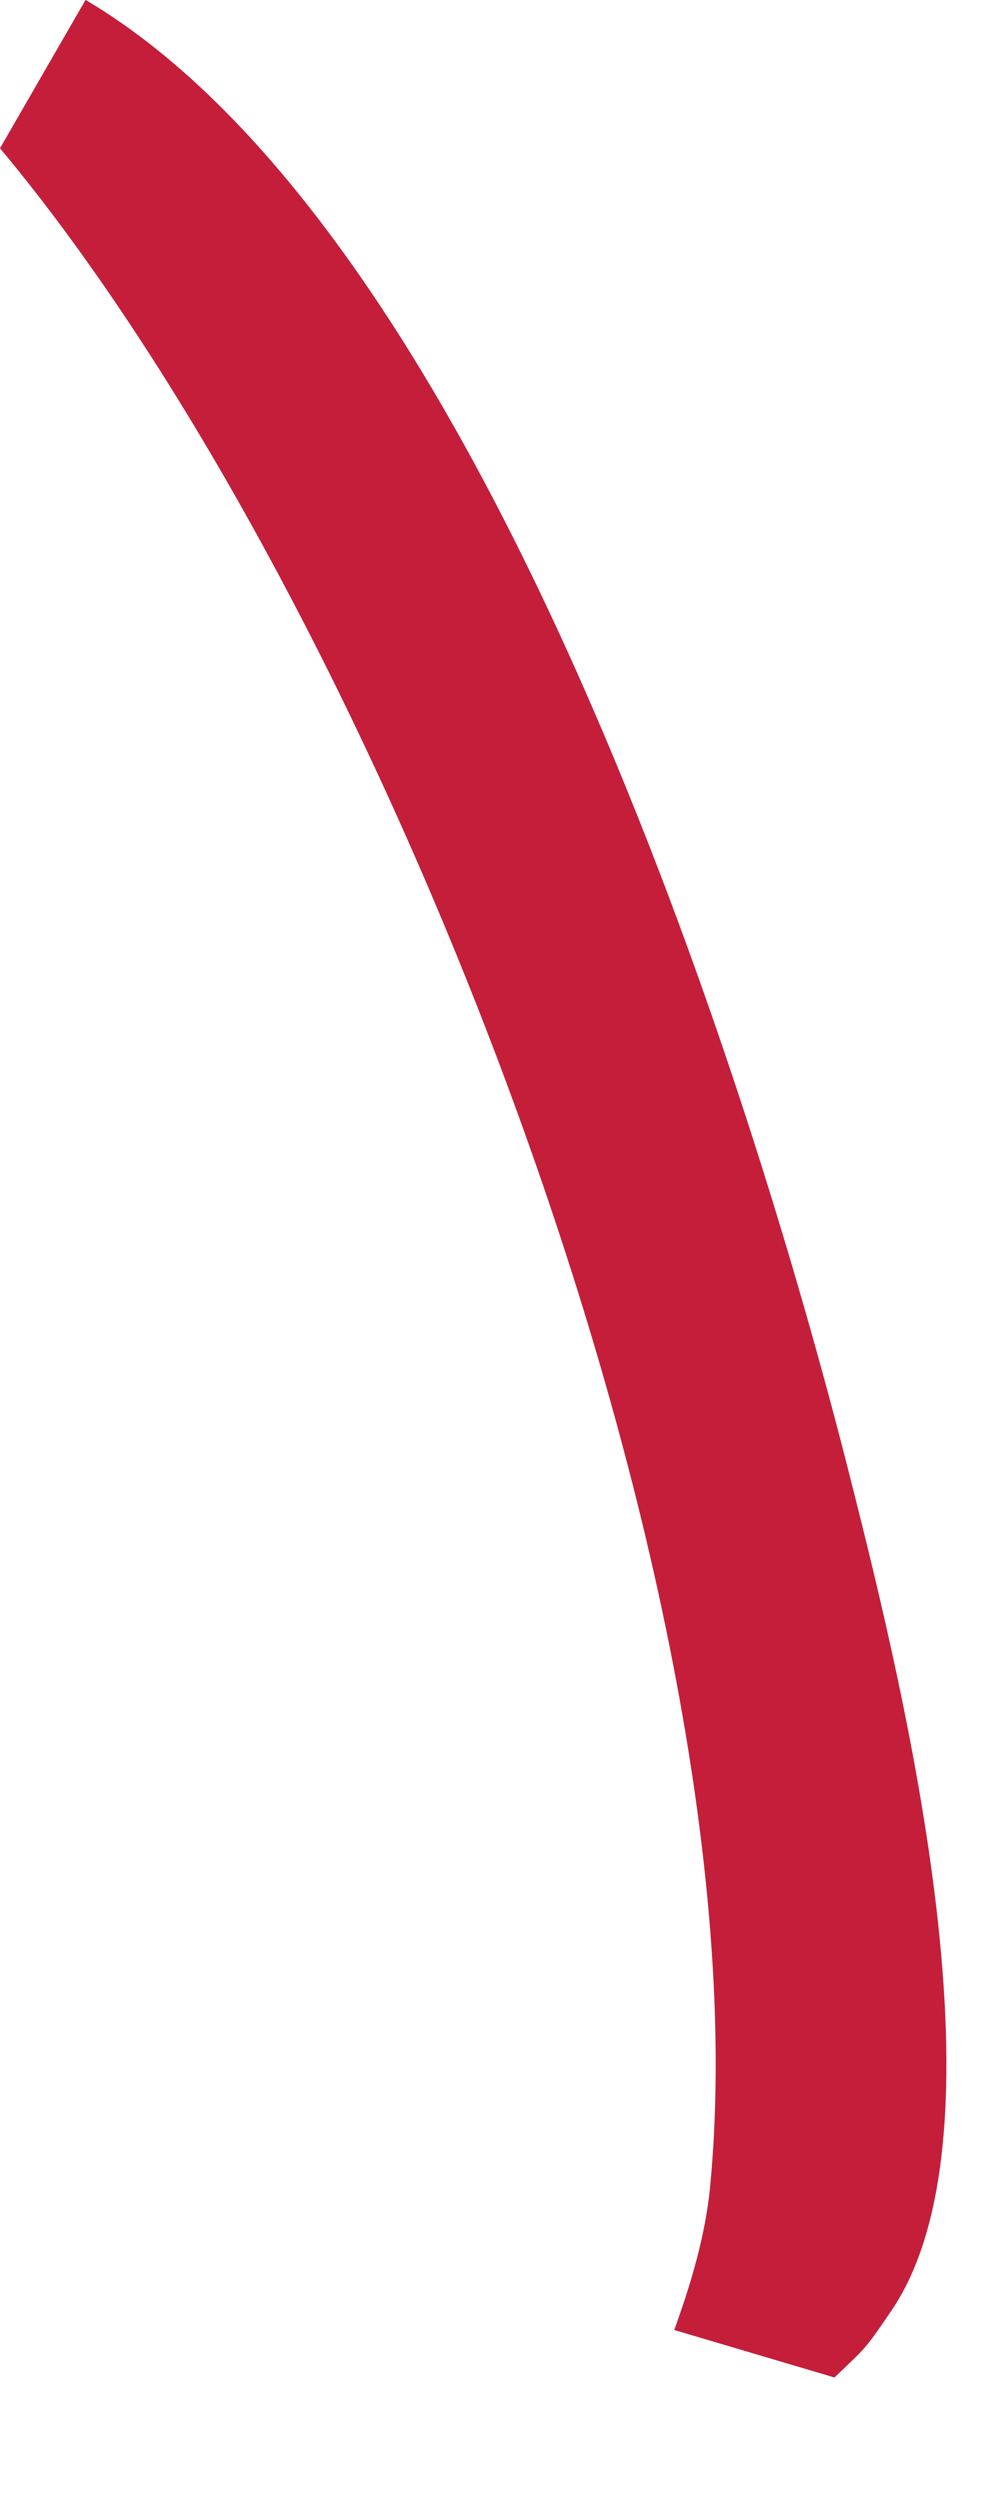 <?xml version="1.0" encoding="utf-8"?>
<svg xmlns="http://www.w3.org/2000/svg" fill="none" height="100%" overflow="visible" preserveAspectRatio="none" style="display: block;" viewBox="0 0 4 10" width="100%">
<path d="M0.343 0C1.888 0.915 2.945 4.135 3.381 5.833C3.592 6.663 4.062 8.512 3.566 9.242C3.454 9.407 3.464 9.388 3.338 9.51L2.697 9.32C2.763 9.137 2.82 8.948 2.84 8.752C3.071 6.368 1.504 2.393 0 0.593L0.342 0H0.343Z" fill="#C41E3A" id="Vector"/>
</svg>